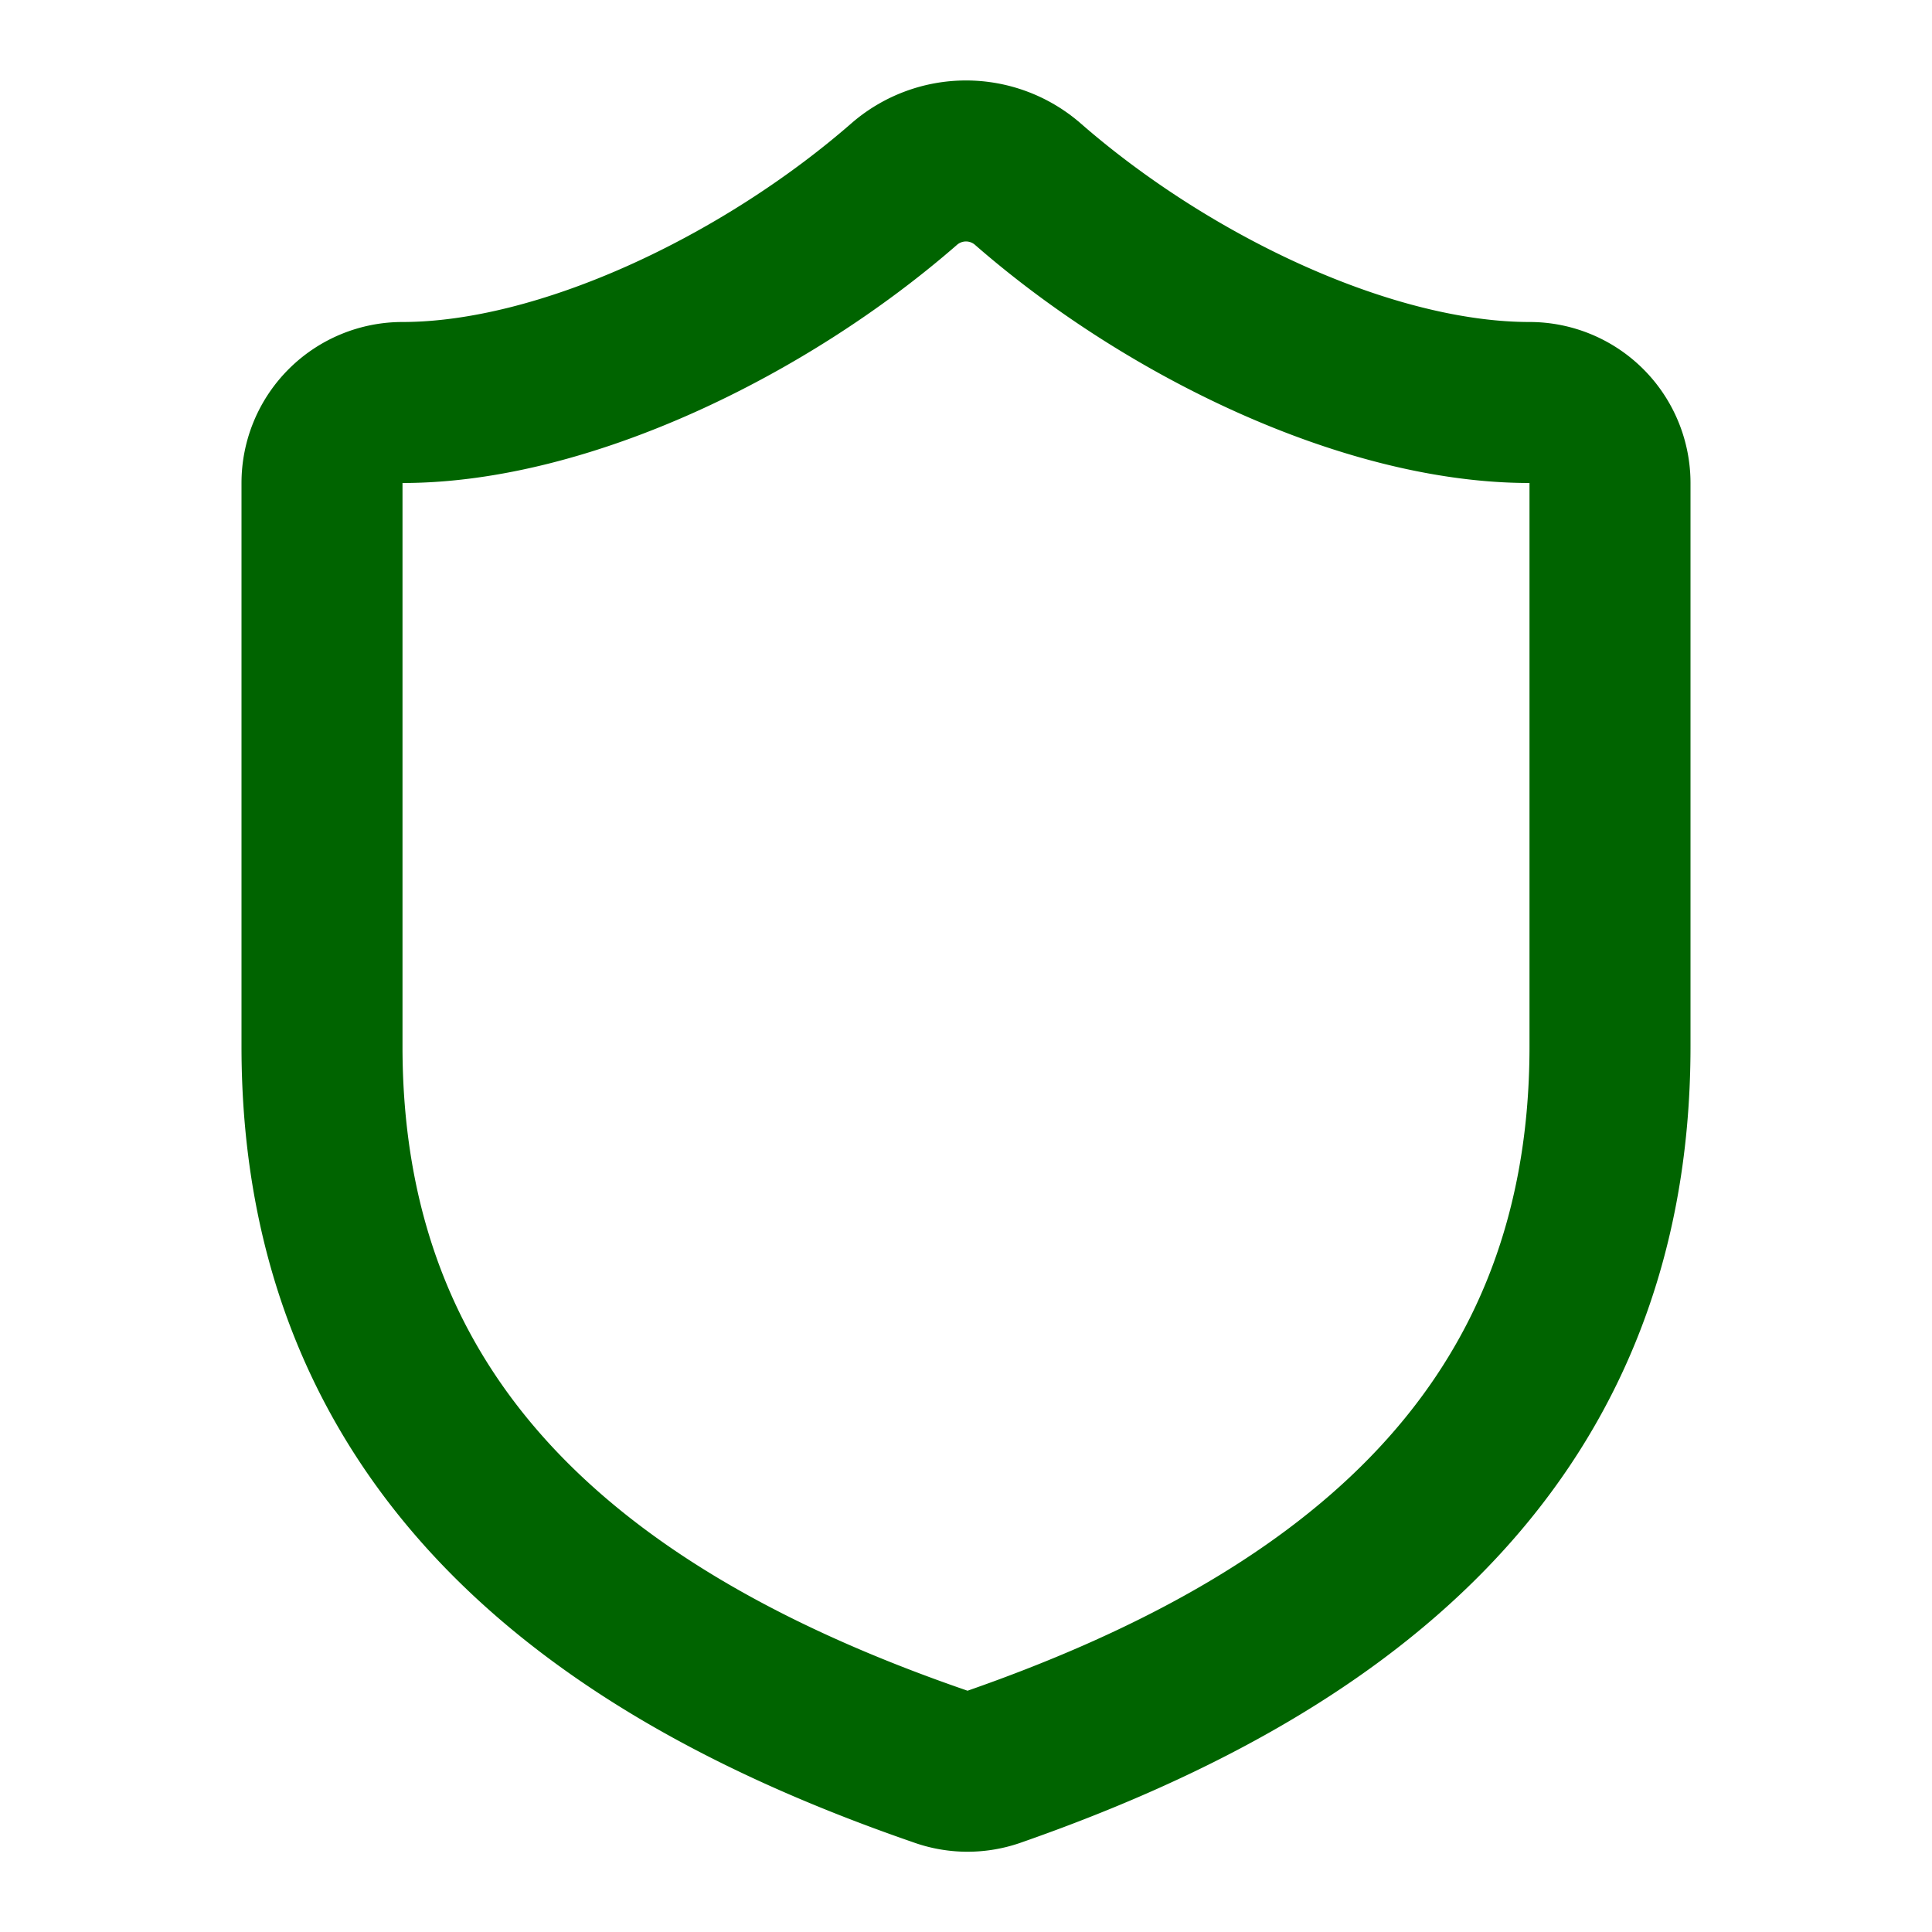 <svg xmlns="http://www.w3.org/2000/svg" width="24" height="24" viewBox="0 0 24 24" fill="none" stroke="darkgreen" stroke-width="2" stroke-linecap="round" stroke-linejoin="round" class="lucide lucide-shield w-16 h-16 md:w-24 md:h-24 mx-auto text-primary animate-pulse mb-4" style="animation-duration: 2s;"><path d="M20 13c0 5-3.5 7.5-7.66 8.95a1 1 0 0 1-.67-.01C7.5 20.5 4 18 4 13V6a1 1 0 0 1 1-1c2 0 4.5-1.2 6.24-2.72a1.17 1.17 0 0 1 1.52 0C14.51 3.81 17 5 19 5a1 1 0 0 1 1 1z"></path></svg>